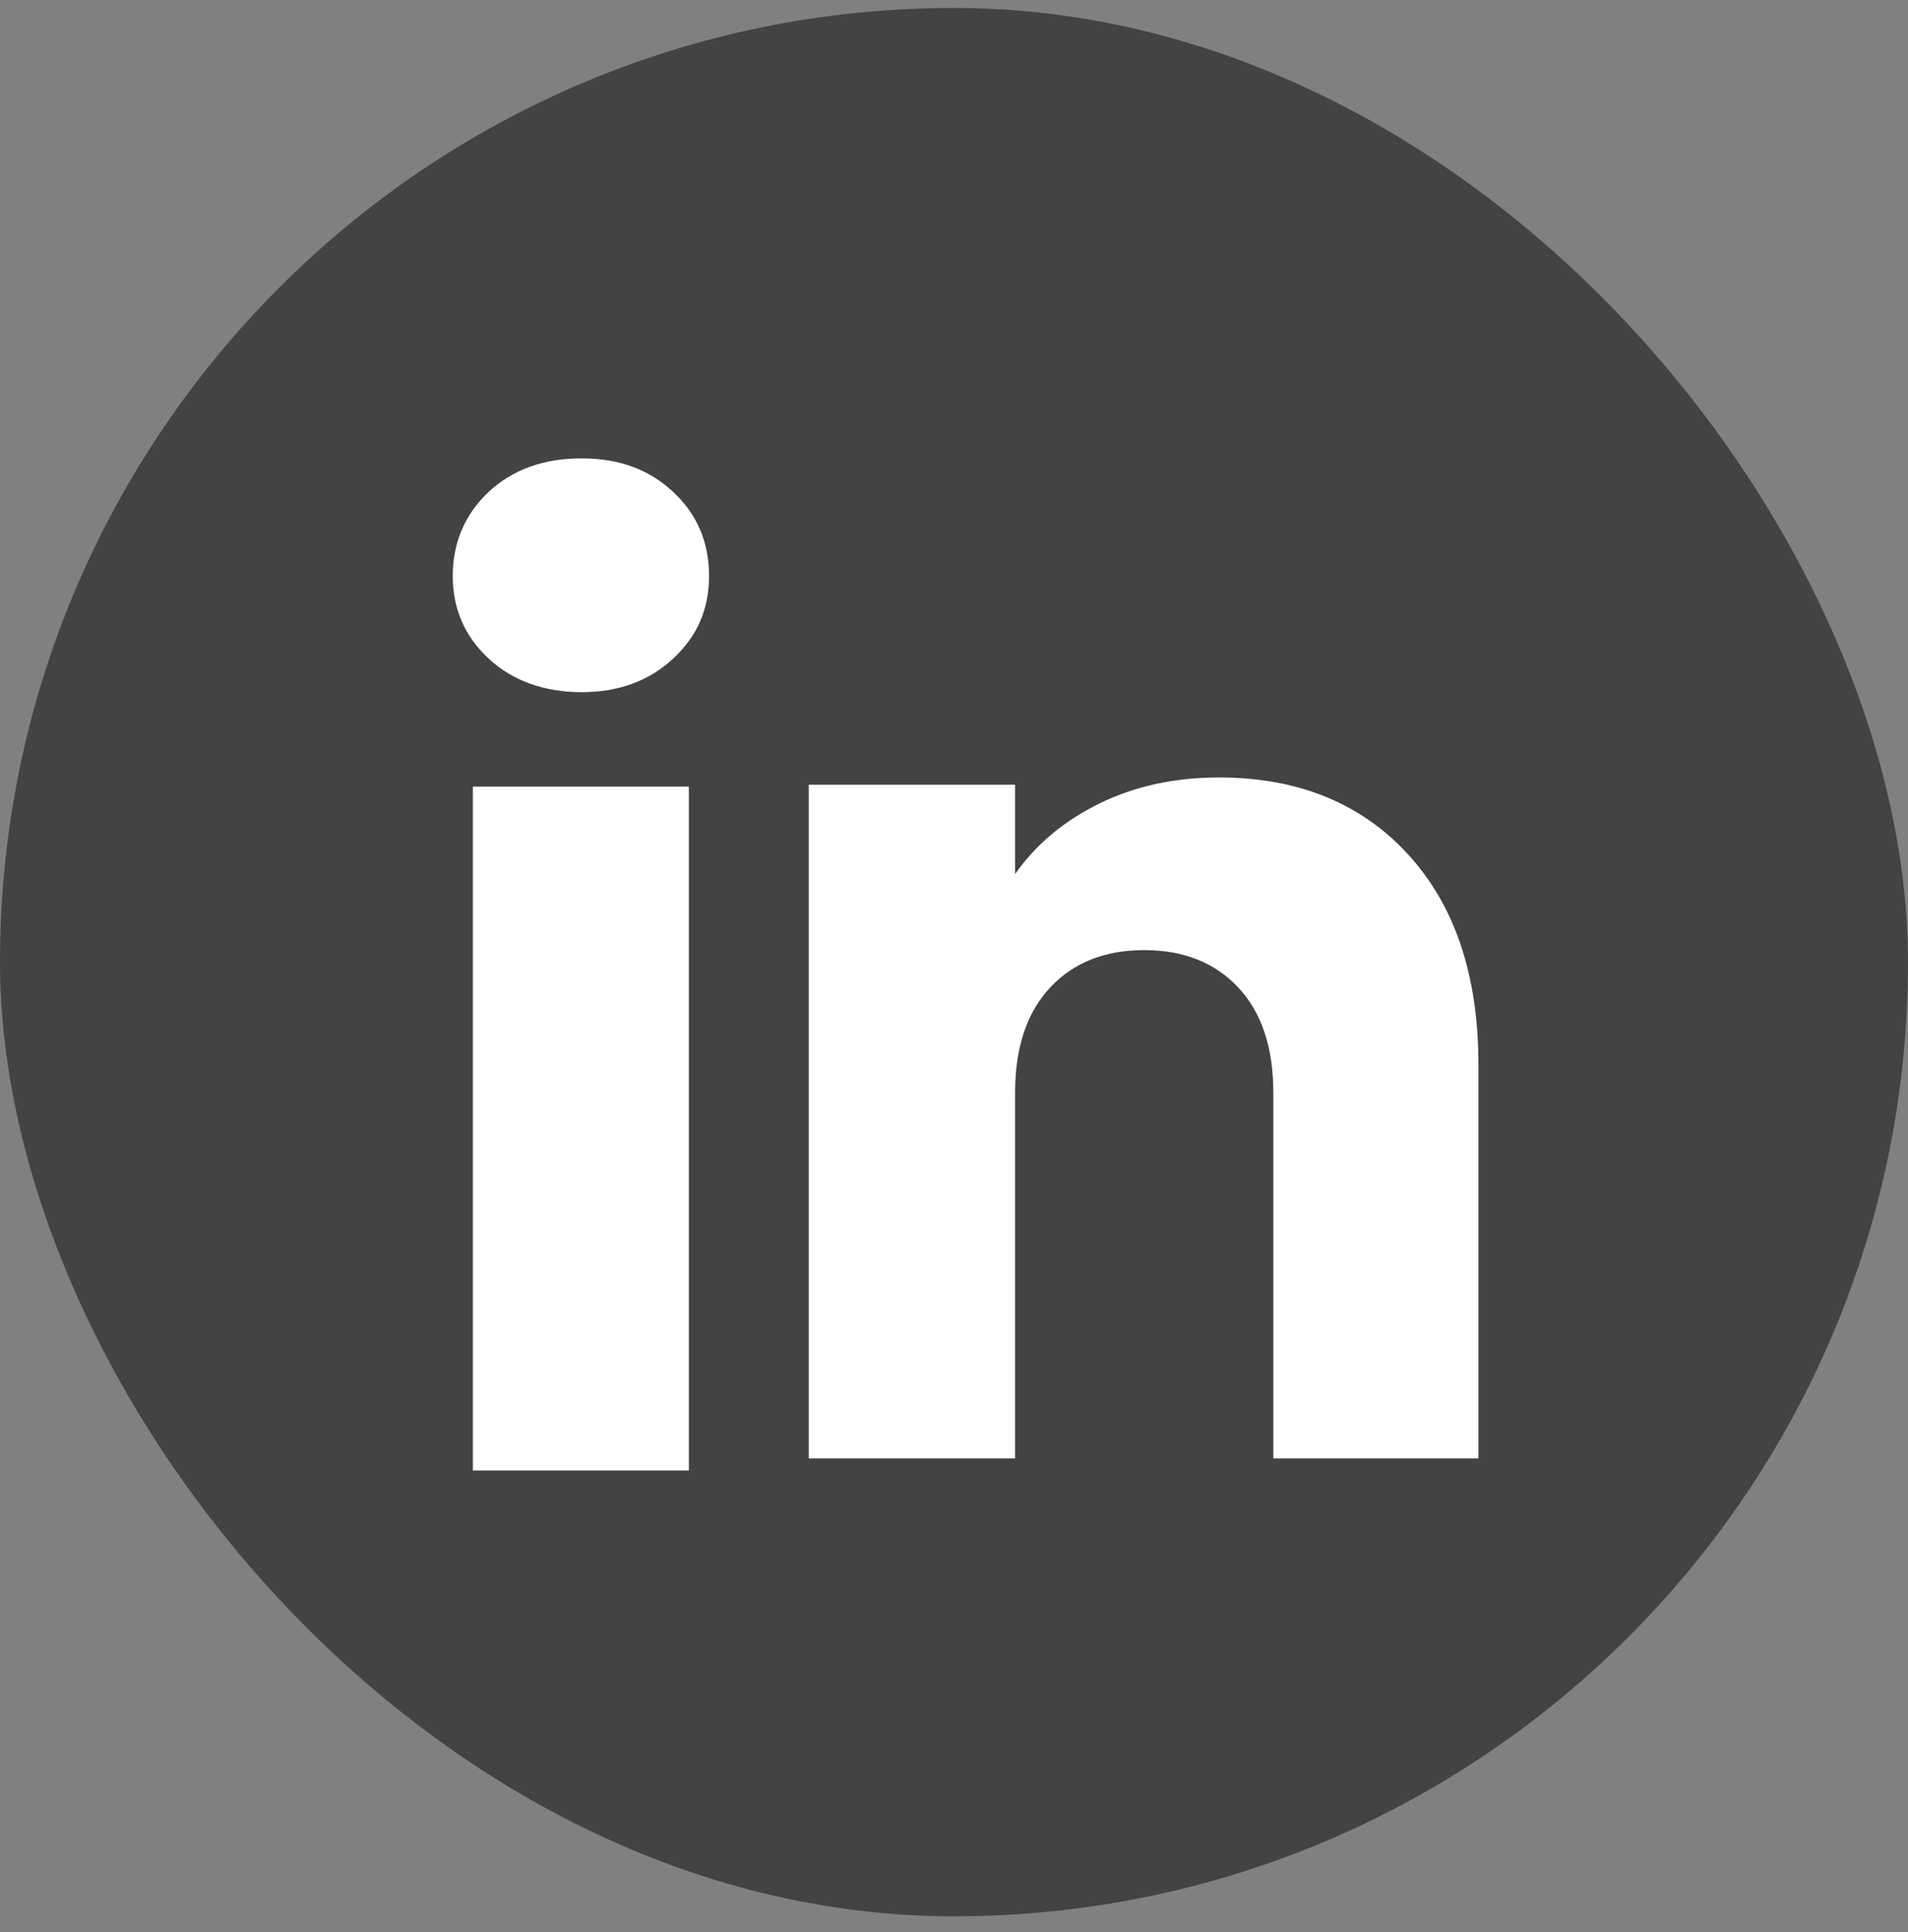 <svg width="80" height="81" viewBox="0 0 80 81" fill="none" xmlns="http://www.w3.org/2000/svg">
<rect x="0" y="0" width="80" height="81" fill="#808080" stroke="none"/>
<rect y="0.334" width="80" height="80" rx="40" fill="#434343"/>
<g clip-path="url(#clip0_16_55)">
<path d="M20.491 27.612C19.484 26.677 18.983 25.52 18.983 24.143C18.983 22.766 19.487 21.557 20.491 20.619C21.498 19.684 22.795 19.216 24.383 19.216C25.971 19.216 27.217 19.684 28.221 20.619C29.229 21.555 29.729 22.731 29.729 24.143C29.729 25.555 29.226 26.677 28.221 27.612C27.214 28.547 25.937 29.016 24.383 29.016C22.83 29.016 21.498 28.547 20.491 27.612ZM28.883 32.976V61.645H19.827V32.976H28.883Z" fill="#FEFFFC"/>
<path d="M59.029 35.808C61.003 37.952 61.989 40.894 61.989 44.639V61.138H53.389V45.802C53.389 43.913 52.898 42.445 51.921 41.4C50.943 40.355 49.625 39.83 47.975 39.83C46.325 39.83 45.008 40.352 44.03 41.4C43.052 42.445 42.562 43.913 42.562 45.802V61.138H33.91V32.896H42.562V36.642C43.438 35.393 44.619 34.407 46.103 33.681C47.587 32.955 49.256 32.593 51.112 32.593C54.417 32.593 57.058 33.665 59.029 35.806V35.808Z" fill="#FEFFFC"/>
</g>
<defs>
<clipPath id="clip0_16_55">
<rect width="44" height="44" fill="white" transform="translate(18 18.334)"/>
</clipPath>
</defs>
</svg>

